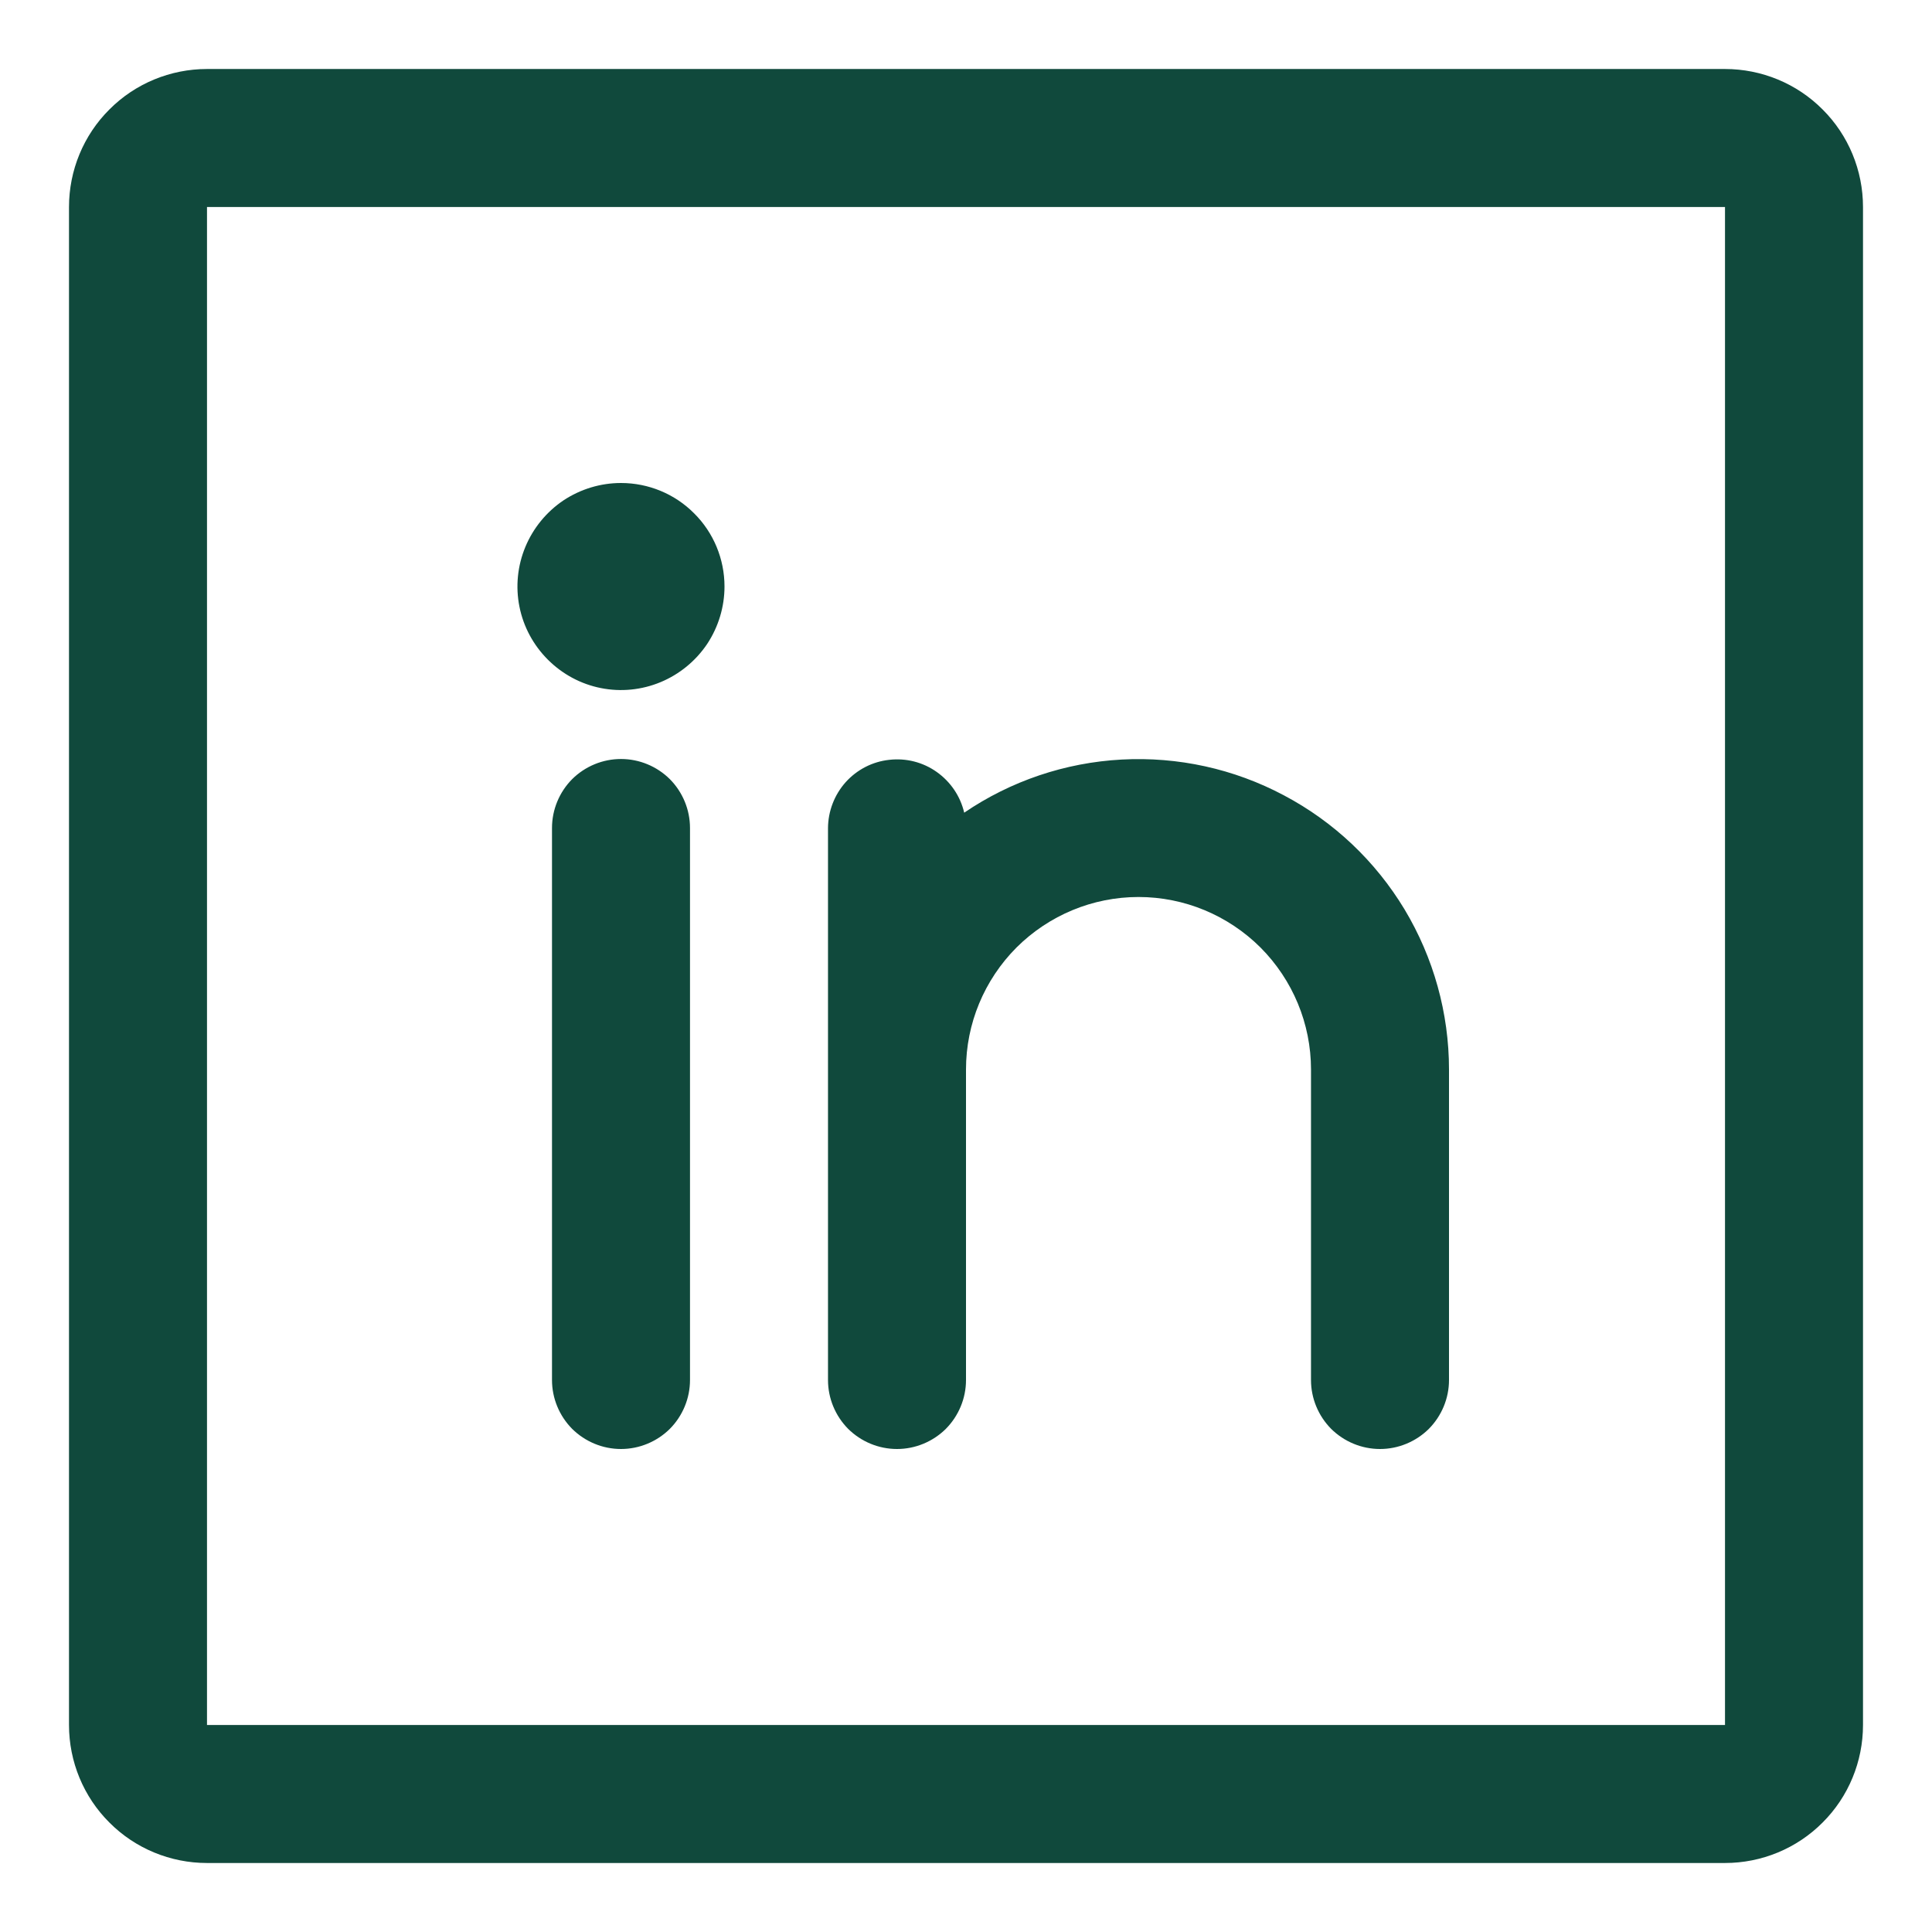 <svg width="14" height="14" viewBox="0 0 14 14" fill="none" xmlns="http://www.w3.org/2000/svg">
<path d="M12.5 0.5H1.5C1.235 0.5 0.98 0.605 0.793 0.793C0.605 0.98 0.5 1.235 0.5 1.5V12.5C0.5 12.765 0.605 13.02 0.793 13.207C0.98 13.395 1.235 13.5 1.5 13.5H12.5C12.765 13.5 13.02 13.395 13.207 13.207C13.395 13.02 13.5 12.765 13.5 12.5V1.5C13.5 1.235 13.395 0.98 13.207 0.793C13.02 0.605 12.765 0.5 12.5 0.5ZM12.5 12.5H1.5V1.5H12.5V12.5ZM5 6V10C5 10.133 4.947 10.26 4.854 10.354C4.76 10.447 4.633 10.5 4.5 10.5C4.367 10.5 4.24 10.447 4.146 10.354C4.053 10.26 4 10.133 4 10V6C4 5.867 4.053 5.74 4.146 5.646C4.24 5.553 4.367 5.5 4.5 5.5C4.633 5.5 4.76 5.553 4.854 5.646C4.947 5.74 5 5.867 5 6ZM10.5 7.75V10C10.5 10.133 10.447 10.26 10.354 10.354C10.26 10.447 10.133 10.5 10 10.5C9.867 10.5 9.74 10.447 9.646 10.354C9.553 10.26 9.5 10.133 9.5 10V7.75C9.5 7.418 9.368 7.101 9.134 6.866C8.899 6.632 8.582 6.5 8.25 6.5C7.918 6.5 7.601 6.632 7.366 6.866C7.132 7.101 7 7.418 7 7.75V10C7 10.133 6.947 10.26 6.854 10.354C6.76 10.447 6.633 10.5 6.5 10.5C6.367 10.5 6.24 10.447 6.146 10.354C6.053 10.26 6 10.133 6 10V6C6.001 5.878 6.046 5.76 6.128 5.668C6.21 5.577 6.322 5.519 6.444 5.506C6.566 5.492 6.688 5.523 6.788 5.594C6.888 5.665 6.959 5.769 6.987 5.889C7.325 5.659 7.719 5.526 8.128 5.504C8.536 5.482 8.942 5.571 9.303 5.763C9.665 5.954 9.967 6.24 10.178 6.59C10.388 6.94 10.5 7.341 10.5 7.75ZM5.25 4.25C5.25 4.398 5.206 4.543 5.124 4.667C5.041 4.79 4.924 4.886 4.787 4.943C4.65 5 4.499 5.015 4.354 4.986C4.208 4.957 4.075 4.885 3.97 4.78C3.865 4.675 3.793 4.542 3.764 4.396C3.735 4.251 3.75 4.1 3.807 3.963C3.864 3.826 3.96 3.709 4.083 3.626C4.207 3.544 4.352 3.5 4.5 3.5C4.699 3.5 4.89 3.579 5.03 3.72C5.171 3.86 5.25 4.051 5.25 4.25Z" fill="#10493C"/>
</svg>
